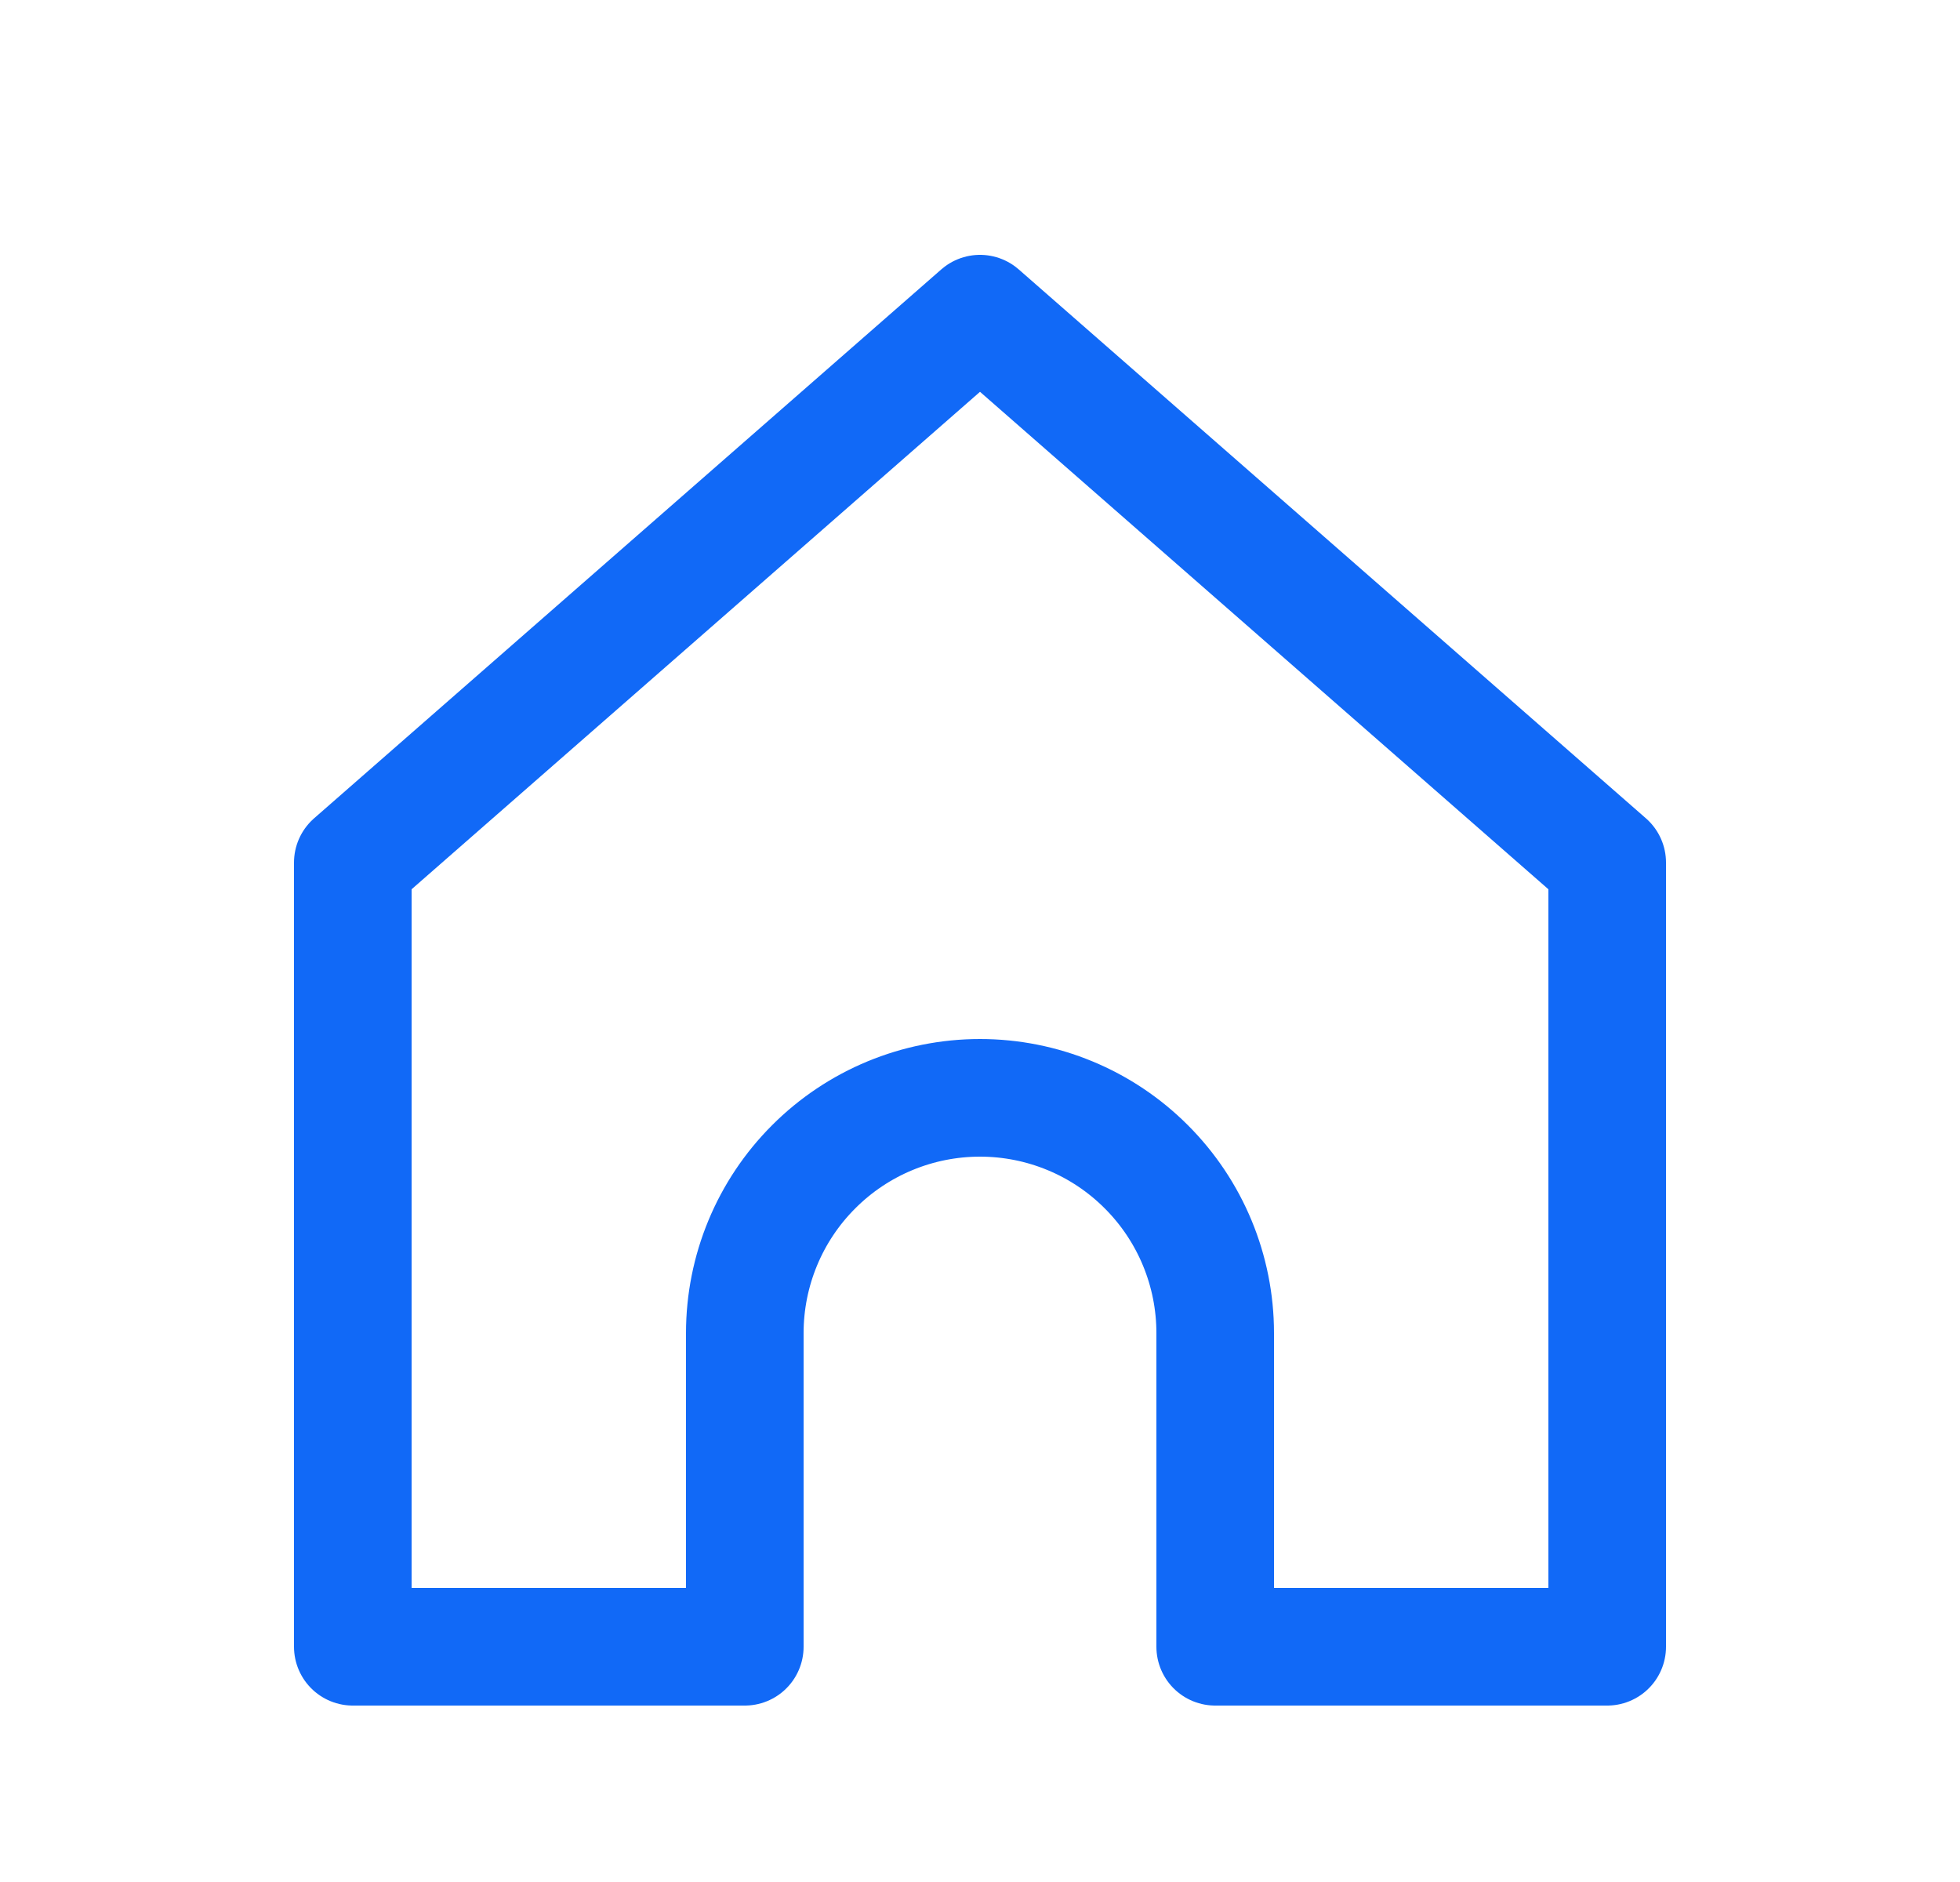 <svg width="25" height="24" viewBox="0 0 25 24" fill="none" xmlns="http://www.w3.org/2000/svg">
<path d="M4.5 11L12.5 4L20.5 11L20.5 21H15.5V17C15.5 16.204 15.184 15.441 14.621 14.879C14.059 14.316 13.296 14 12.5 14C11.704 14 10.941 14.316 10.379 14.879C9.816 15.441 9.5 16.204 9.5 17V21H4.5L4.5 11Z" stroke="#1169F7" stroke-width="1.5" stroke-linecap="round" stroke-linejoin="round"/>
</svg>
